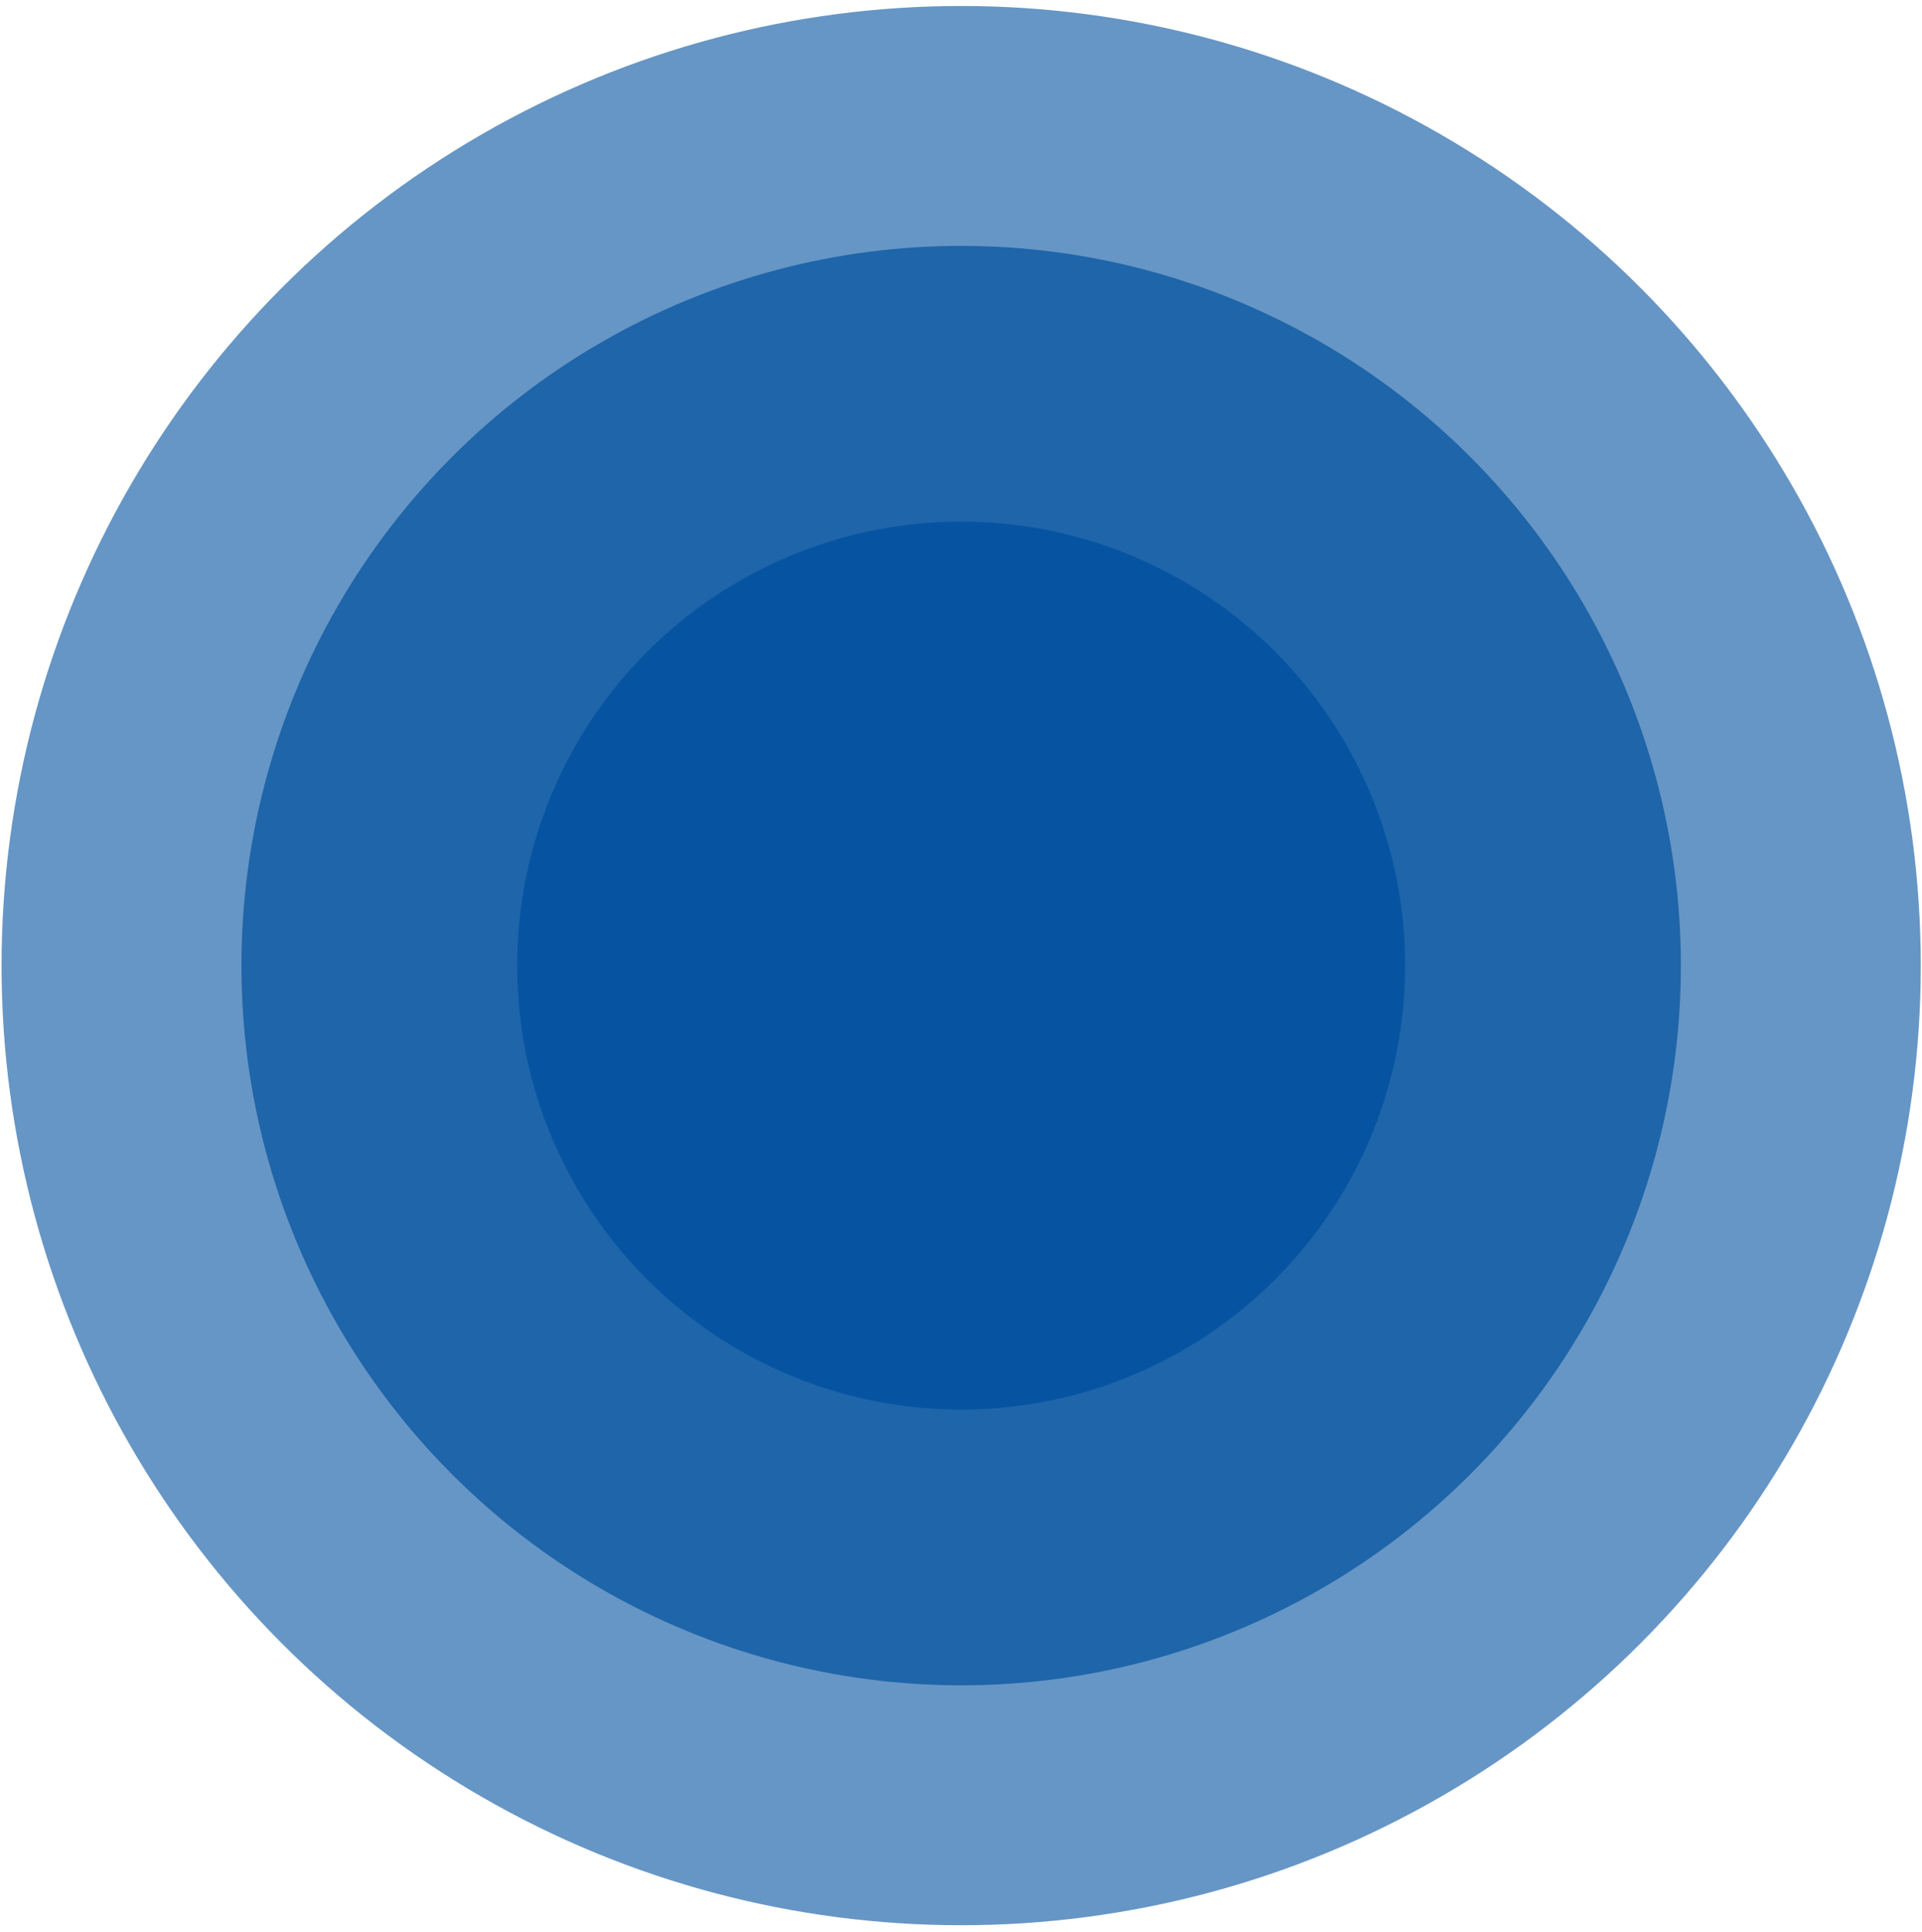 <?xml version="1.0" encoding="UTF-8"?> <svg xmlns="http://www.w3.org/2000/svg" width="187" height="188" viewBox="0 0 187 188" fill="none"><circle cx="93.516" cy="93.948" r="93.365" fill="#00509F" fill-opacity="0.6"></circle><circle cx="93.516" cy="93.948" r="70.024" fill="#00509F" fill-opacity="0.7"></circle><circle cx="93.516" cy="93.948" r="43.197" fill="#00509F" fill-opacity="0.8"></circle></svg> 